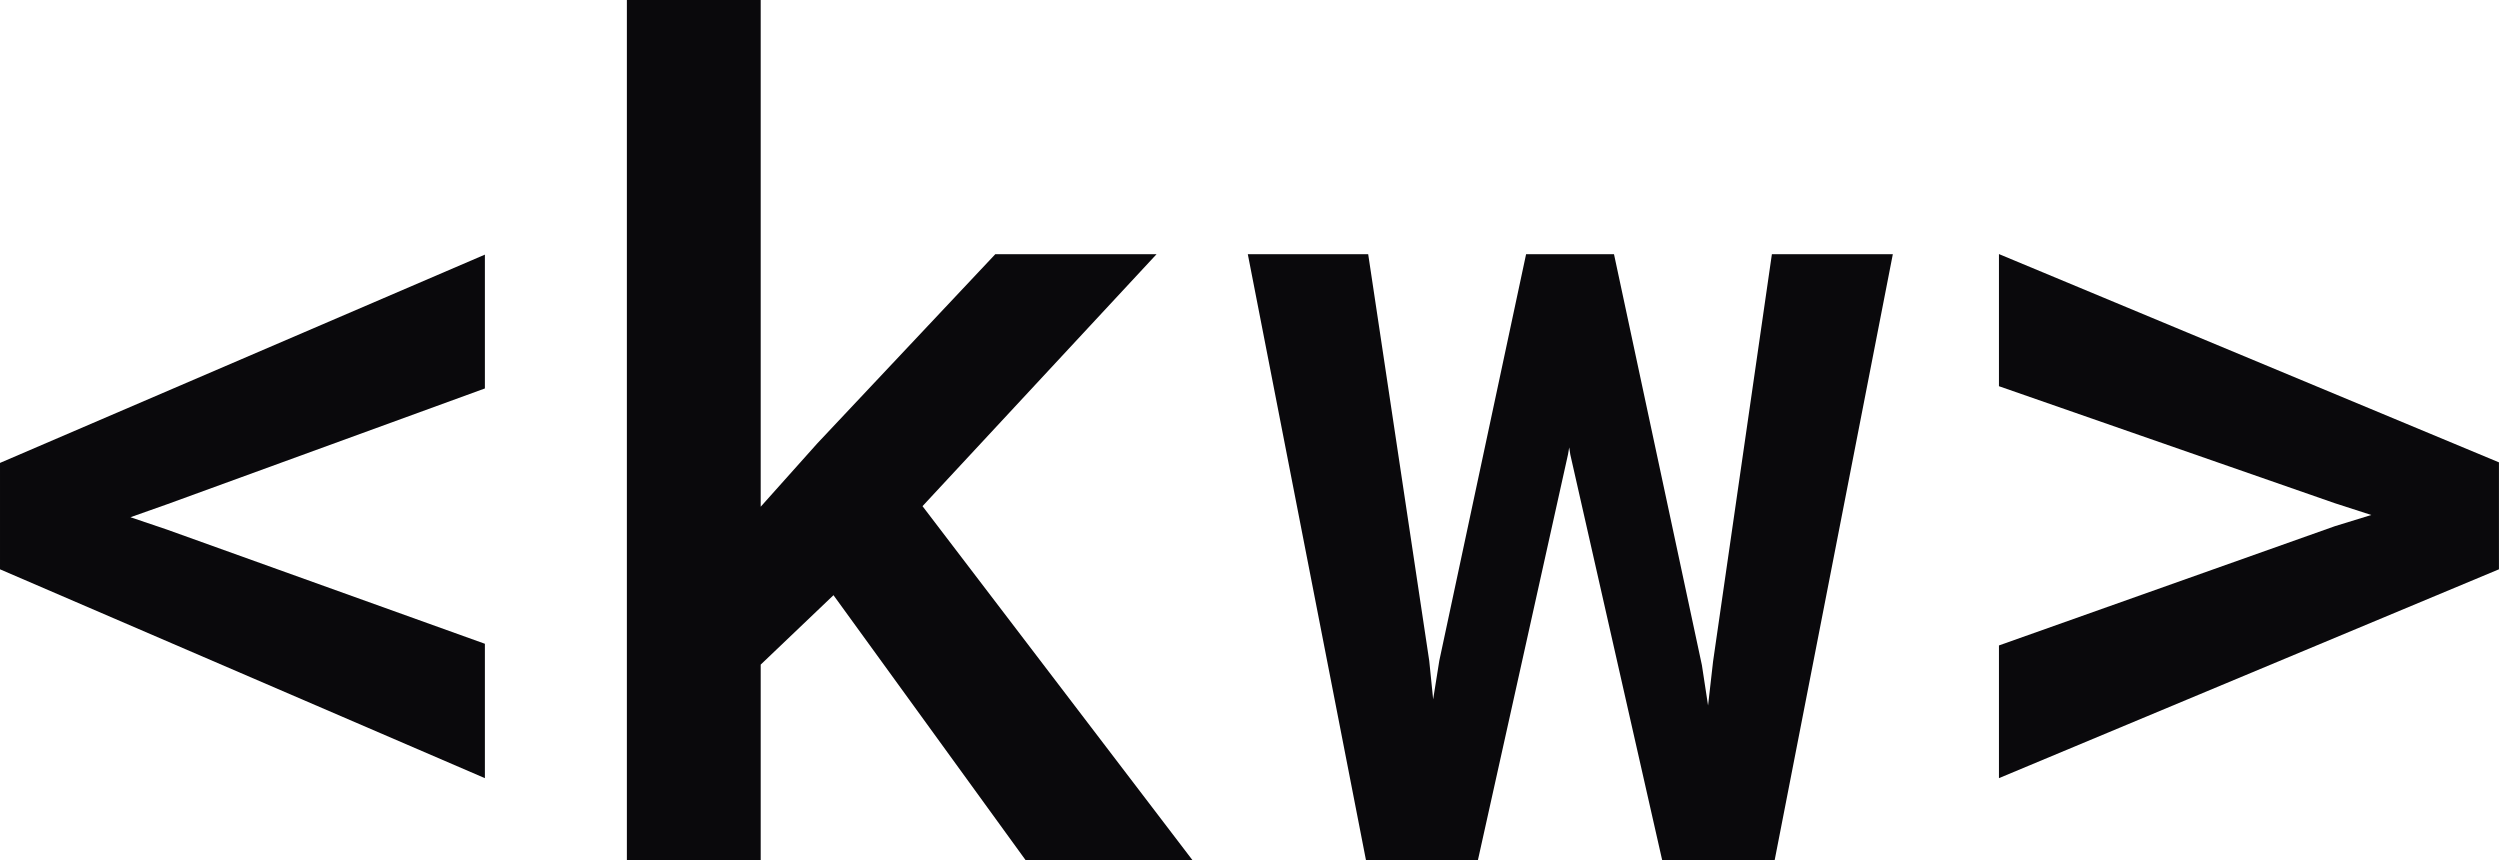 <?xml version="1.0" encoding="UTF-8" standalone="no"?><!DOCTYPE svg PUBLIC "-//W3C//DTD SVG 1.1//EN" "http://www.w3.org/Graphics/SVG/1.1/DTD/svg11.dtd"><svg width="100%" height="100%" viewBox="0 0 1792 617" version="1.1" xmlns="http://www.w3.org/2000/svg" xmlns:xlink="http://www.w3.org/1999/xlink" xml:space="preserve" xmlns:serif="http://www.serif.com/" style="fill-rule:evenodd;clip-rule:evenodd;stroke-linejoin:round;stroke-miterlimit:2;"><rect id="kw-webdeveloper-logo-design-s" x="0" y="0" width="1791.25" height="616.466" style="fill:none;"/><g><g><path d="M119.601,361.517l-26.088,9.231l26.088,8.83l227.964,81.874l-0,96.323l-347.565,-149.702l0,-76.255l347.565,-149.301l-0,95.922l-227.964,83.078Z" style="fill:#0a090c;fill-rule:nonzero;"/><path d="M597.442,426.63l-52.174,49.767l-0,140.069l-95.922,0l0,-616.466l95.922,-0l-0,363.217l40.535,-45.352l127.628,-135.654l115.588,-0l-167.763,180.605l193.449,253.65l-119.601,0l-137.662,-189.836Z" style="fill:#0a090c;fill-rule:nonzero;"/><path d="M1024.47,473.587l2.809,27.693l4.415,-27.693l62.208,-291.376l63.011,-0l63.012,294.587l4.414,28.897l3.613,-31.706l42.141,-291.778l86.69,-0l-84.683,434.255l-80.671,0l-65.82,-290.574l-0.803,-5.217l-0.803,4.816l-64.616,290.975l-80.269,0l-84.684,-434.255l86.289,-0l43.747,291.376Z" style="fill:#0a090c;fill-rule:nonzero;"/><path d="M1432.85,276.833l0,-94.717l358.402,149.3l-0,76.657l-358.402,149.702l0,-95.119l240.807,-85.486l26.088,-8.027l-26.088,-8.429l-240.807,-83.881Z" style="fill:#0a090c;fill-rule:nonzero;"/></g></g></svg>